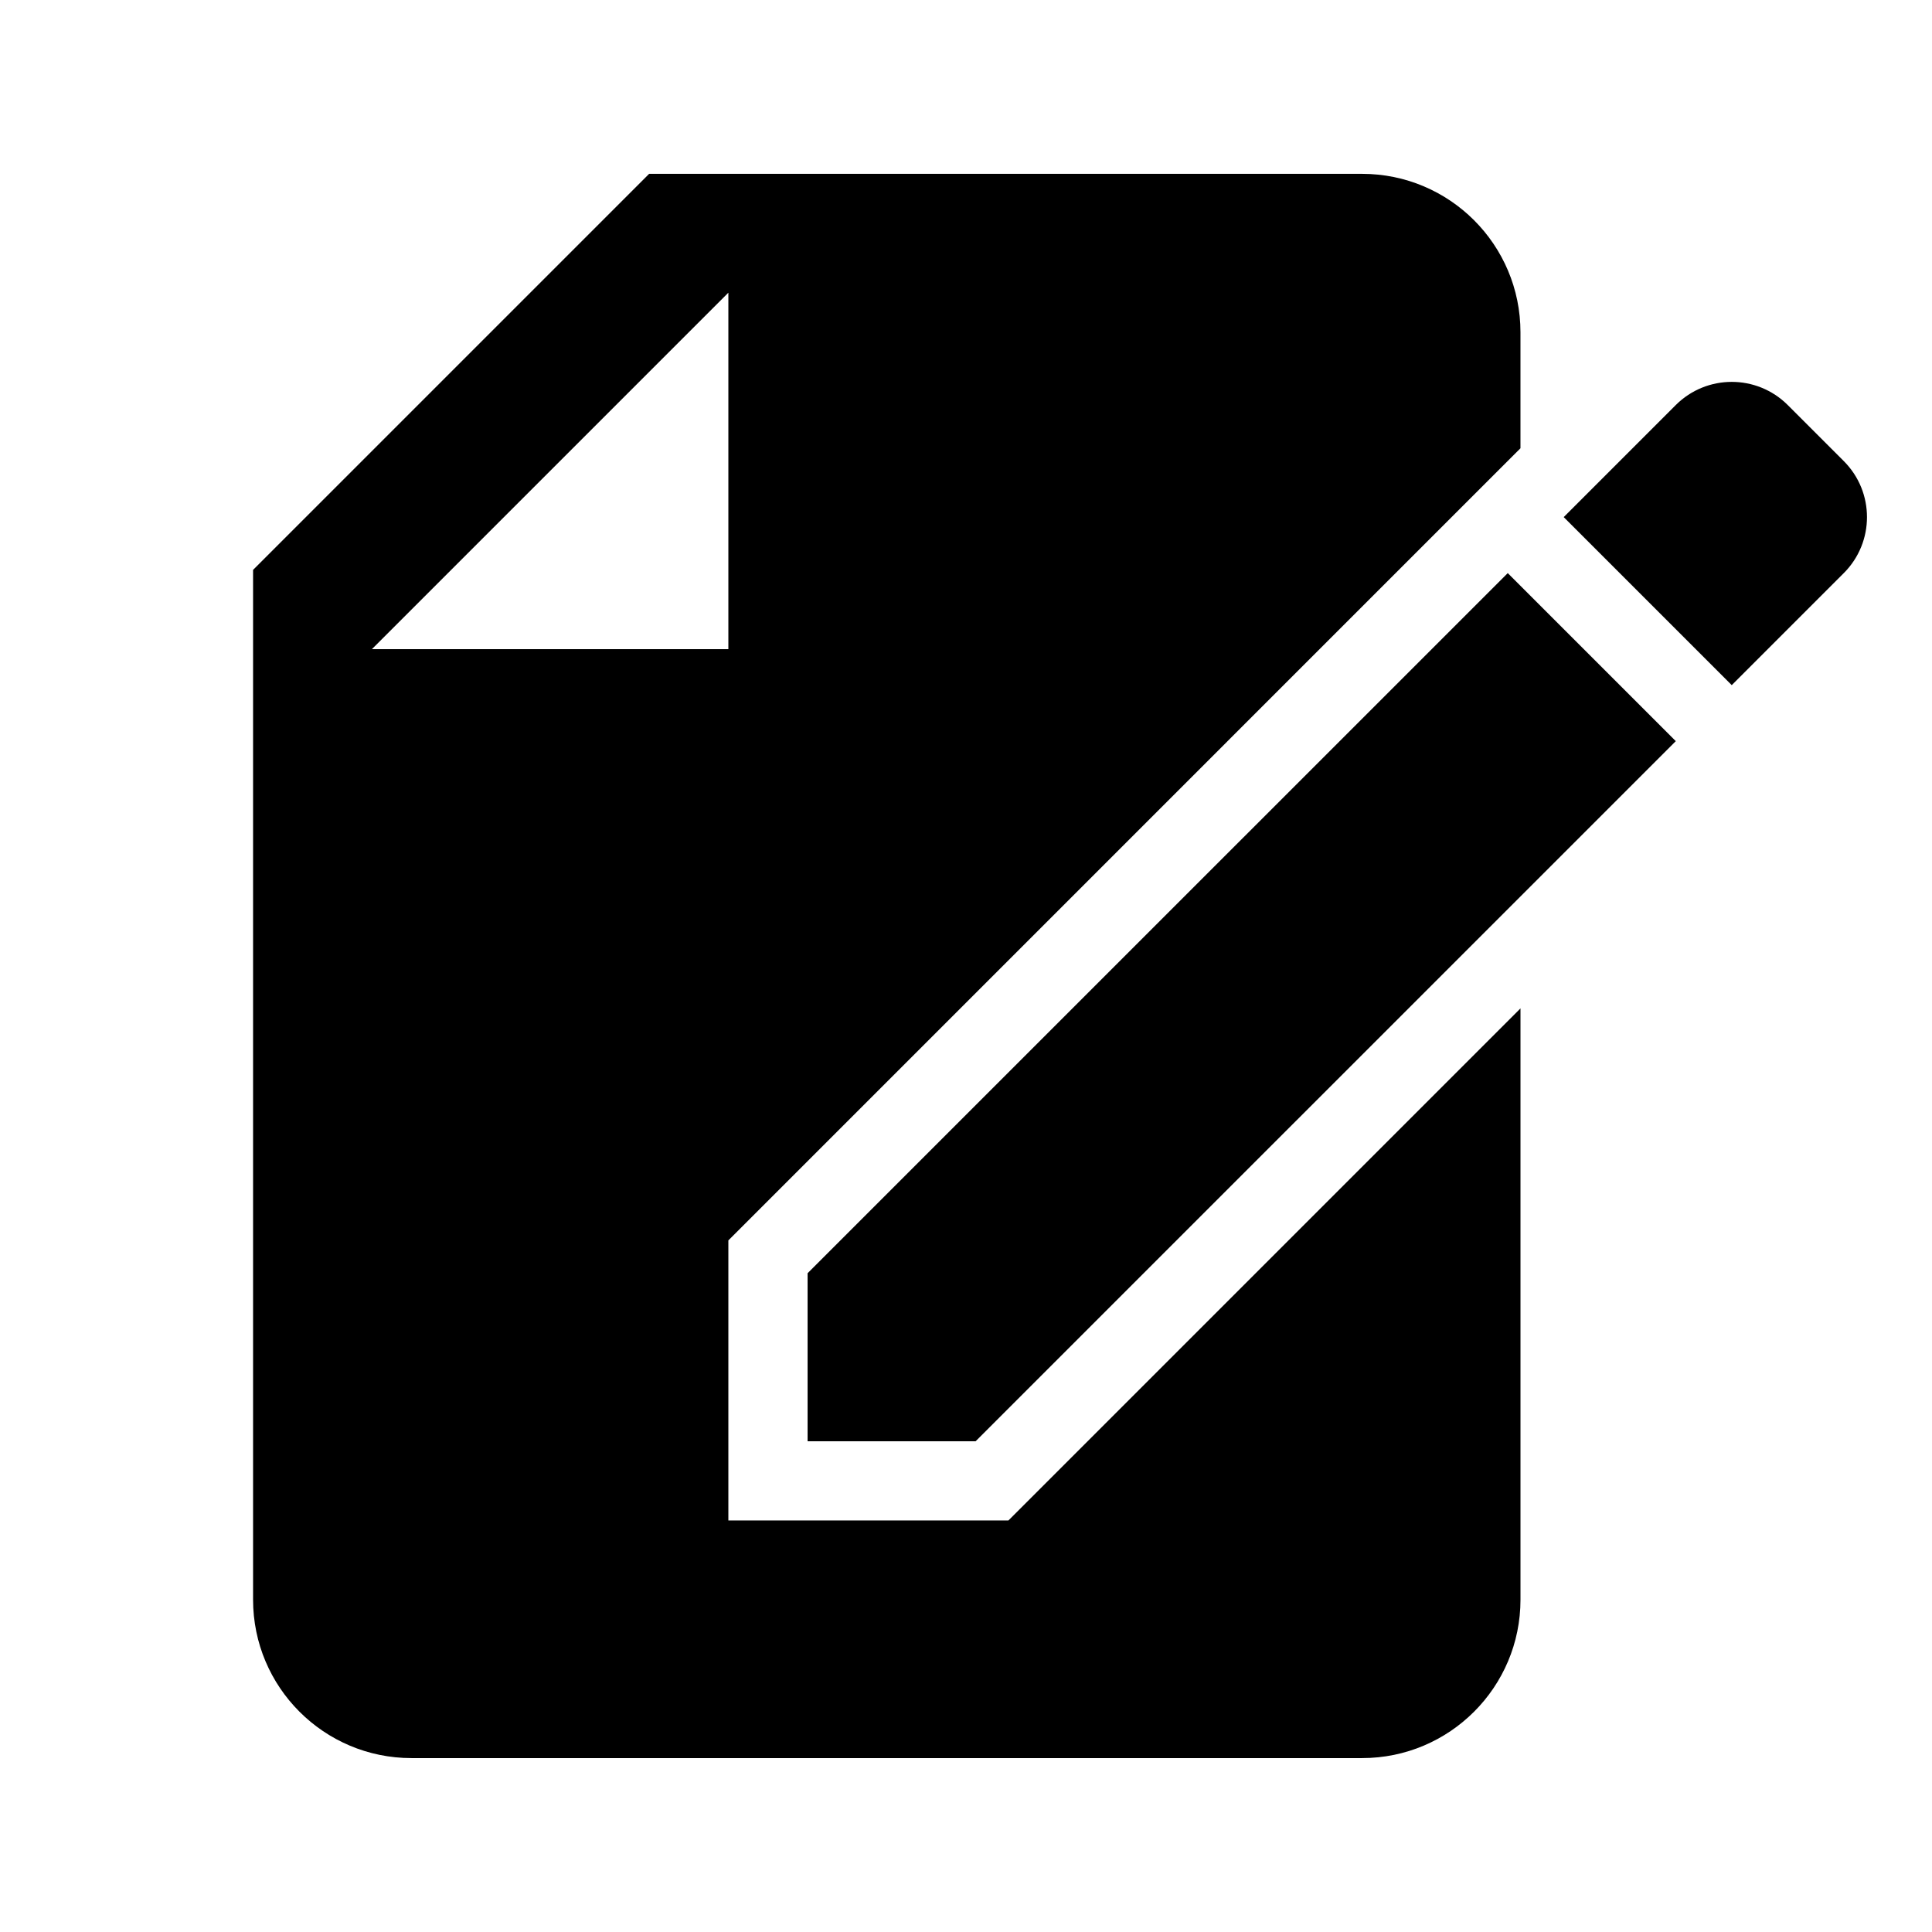 <?xml version="1.0" encoding="UTF-8"?>
<!-- Uploaded to: ICON Repo, www.svgrepo.com, Generator: ICON Repo Mixer Tools -->
<svg fill="#000000" width="800px" height="800px" version="1.1" viewBox="144 144 512 512" xmlns="http://www.w3.org/2000/svg">
 <path d="m417.39 540.79-6.152 6.148h-74.215v-74.219l191.69-191.7 14.844-14.844 3.383-3.379v-30.742c0-23.188-18.797-41.984-41.984-41.984h-188.93l-104.96 104.96v272.9c0 23.188 18.797 41.984 41.984 41.984h251.91c23.188 0 41.984-18.797 41.984-41.984v-156.7zm-174.83-224.76 94.465-94.465v94.465zm159.99 209.92h-44.531v-44.531l185.55-185.54 44.531 44.531zm230.07-230.07-29.688 29.688-44.531-44.531 29.688-29.688c4.102-4.098 9.473-6.148 14.844-6.148s10.746 2.051 14.844 6.148l14.844 14.844c8.199 8.199 8.199 21.488 0 29.688z"/>
</svg>